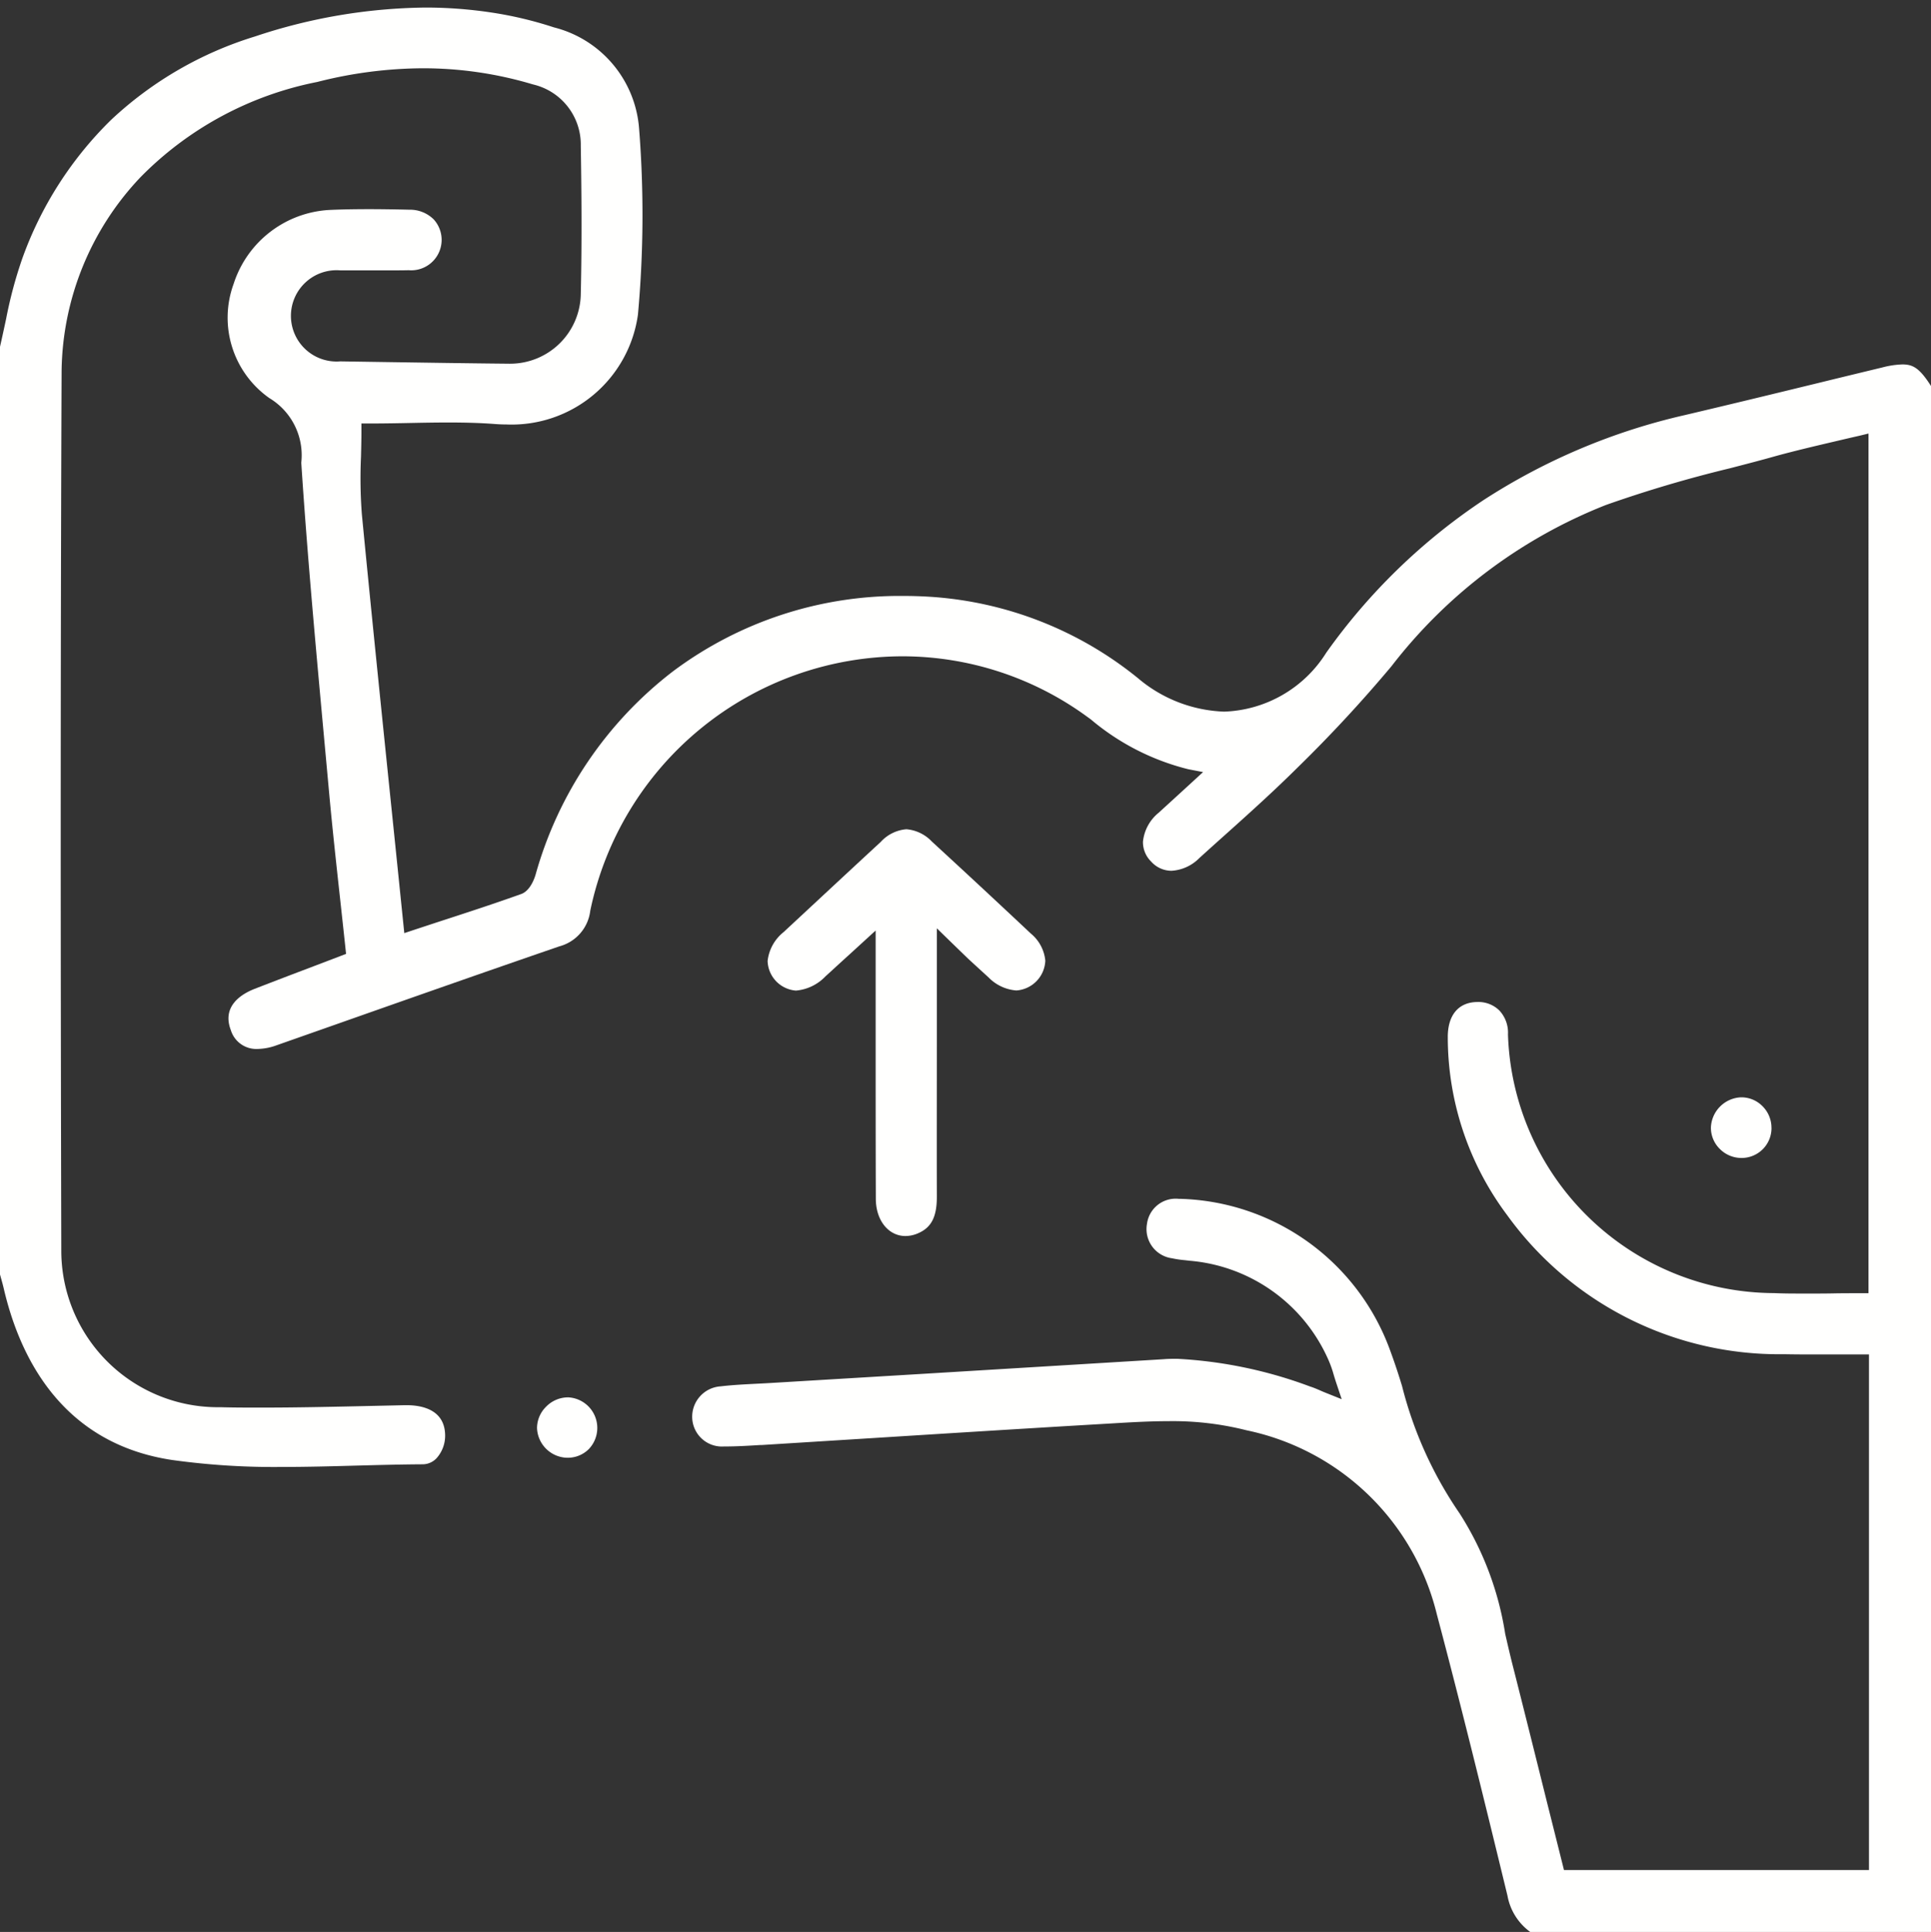 <svg xmlns="http://www.w3.org/2000/svg" xmlns:xlink="http://www.w3.org/1999/xlink" width="63.451" height="63.475" viewBox="0 0 63.451 63.475">
  <rect x="0" y="0" width="63.451" height="63.475" fill="#333333" stroke="none"/>
  <defs>
    <clipPath id="clip-path">
      <rect id="Retângulo_937" data-name="Retângulo 937" width="63.451" height="63.475" fill="#fffffe"/>
    </clipPath>
  </defs>
  <g id="Grupo_1762" data-name="Grupo 1762" clip-path="url(#clip-path)">
    <path id="Caminho_84417" data-name="Caminho 84417" d="M62.51,11.974a2.921,2.921,0,0,0-.66.1q-1.1.265-2.2.534c-1.4.341-2.851.693-4.28,1.029a20.533,20.533,0,0,0-6.631,2.8,19.727,19.727,0,0,0-5.159,5.008,4.121,4.121,0,0,1-3.355,1.937,4.621,4.621,0,0,1-2.833-1.1,12.059,12.059,0,0,0-6.835-2.674c-.29-.018-.582-.027-.869-.027a12.438,12.438,0,0,0-7.576,2.478A12.744,12.744,0,0,0,17.6,28.734c-.036.124-.177.535-.475.641-.878.314-1.752.6-2.677.9l-.863.284-.3.1-.032-.31q-.181-1.777-.363-3.541c-.335-3.253-.681-6.617-1-9.913a15.578,15.578,0,0,1-.028-1.884c.007-.278.014-.566.014-.846v-.25h.25c.465,0,.919-.008,1.359-.017s.843-.016,1.256-.016c.591,0,1.078.016,1.532.051.12.009.243.014.363.014a4.19,4.19,0,0,0,4.326-3.609,36.082,36.082,0,0,0,.038-6.111A3.717,3.717,0,0,0,18.2.9,12.546,12.546,0,0,0,16.066.4,14.541,14.541,0,0,0,13.985.249h0v0A18.2,18.2,0,0,0,8.376,1.2,12.088,12.088,0,0,0,3.653,3.937,12.062,12.062,0,0,0,.727,8.51,14.286,14.286,0,0,0,.2,10.482c-.064.3-.131.609-.2.913v30.48l.032.115c.03.107.061.219.088.332C.647,44.6,2.036,47.428,5.66,47.97a24.326,24.326,0,0,0,3.626.228c.8,0,1.625-.022,2.419-.044.718-.019,1.461-.039,2.189-.043a.63.63,0,0,0,.451-.2,1.11,1.11,0,0,0,.281-.785c-.028-.832-.8-.957-1.265-.957h-.056l-1.085.024c-1.193.027-2.426.055-3.64.055-.474,0-.911,0-1.339-.013a5.145,5.145,0,0,1-5.227-5.127c-.028-11.262-.024-20.453.01-28.923a9.414,9.414,0,0,1,2.6-6.37,11.163,11.163,0,0,1,5.8-3.121A14.248,14.248,0,0,1,13.9,2.244a12.565,12.565,0,0,1,3.614.531,2.03,2.03,0,0,1,1.57,2.013c.022,1.333.041,3.091,0,4.872a2.324,2.324,0,0,1-2.323,2.291h-.023c-1.347-.013-2.715-.034-4.039-.054l-1.517-.023a1.5,1.5,0,1,1,0-2.99c.192,0,.383,0,.575,0h.983c.268,0,.486,0,.688-.005a1,1,0,0,0,.823-1.67,1.106,1.106,0,0,0-.8-.318c-.522-.012-.945-.018-1.332-.018-.462,0-.879.008-1.274.025A3.507,3.507,0,0,0,7.677,9.328a3.23,3.23,0,0,0,1.176,3.754A2.189,2.189,0,0,1,9.9,15.2v.01c.2,3.071.489,6.19.765,9.206q.073.791.145,1.581c.107,1.174.238,2.372.365,3.53q.089.809.176,1.623l.02.191-.179.069-.877.334c-.669.254-1.3.494-1.943.744-.426.165-1.093.562-.787,1.359a.876.876,0,0,0,.876.618,1.908,1.908,0,0,0,.625-.12l2.007-.706c2.386-.84,4.853-1.709,7.286-2.545a1.38,1.38,0,0,0,1.017-1.173,10.5,10.5,0,0,1,10.253-8.357,10.3,10.3,0,0,1,6.076,1.987l.115.083a7.919,7.919,0,0,0,3.205,1.64l.487.094-.365.335-.392.359c-.25.229-.474.434-.7.64a1.41,1.41,0,0,0-.518.949.89.89,0,0,0,.266.654.9.9,0,0,0,.67.306,1.4,1.4,0,0,0,.916-.418q.419-.38.84-.756c.789-.706,1.6-1.437,2.364-2.194a45.554,45.554,0,0,0,3.109-3.352,16.572,16.572,0,0,1,7.051-5.3,41.533,41.533,0,0,1,4.077-1.206c.494-.128,1.006-.26,1.5-.4.621-.17,1.259-.32,1.876-.465.286-.067.573-.135.862-.2l.309-.075V42.49h-.25c-.311,0-.621,0-.922.006s-.6.005-.89.005c-.4,0-.73,0-1.041-.015a8.78,8.78,0,0,1-8.743-8.5,1.068,1.068,0,0,0-.283-.785.982.982,0,0,0-.718-.279H48.54c-.621.009-.974.436-.967,1.171a9.753,9.753,0,0,0,1.954,5.836,11.019,11.019,0,0,0,9.084,4.565c.279.005.575.008.934.008l.8,0,.818,0h.25V61.442H51.391l-.047-.189q-.25-1-.5-1.993c-.372-1.495-.757-3.041-1.141-4.553-.086-.339-.166-.687-.243-1.023a10.262,10.262,0,0,0-1.5-3.962,12.979,12.979,0,0,1-1.889-4.179c-.121-.4-.259-.815-.411-1.224a7.558,7.558,0,0,0-6.891-4.93h-.041a.95.95,0,0,0-1.039.822.966.966,0,0,0,.822,1.131,3.432,3.432,0,0,0,.422.063l.168.019a5.48,5.48,0,0,1,4.548,3.253,3.606,3.606,0,0,1,.176.495c.027.088.056.184.091.288l.171.512-.5-.2c-.093-.037-.169-.069-.236-.1-.112-.047-.193-.081-.27-.106l-.017-.005a14.608,14.608,0,0,0-4.381-.916c-.148,0-.3,0-.441.013l-7.9.48-4.995.3c-.161.01-.323.018-.484.026-.39.02-.794.04-1.183.086a1,1,0,0,0-.934,1.05.978.978,0,0,0,1.047.925h.039c.378,0,.766-.024,1.141-.047l.051,0,3.742-.234c2.449-.154,4.982-.313,7.474-.459l.275-.016c.615-.037,1.252-.075,1.881-.075a9.866,9.866,0,0,1,2.566.3,8.146,8.146,0,0,1,6.252,6.048c.825,3.108,1.6,6.278,2.32,9.241a1.887,1.887,0,0,0,.758,1.2H63.451V12.683c-.382-.6-.6-.709-.942-.709" transform="translate(0 -0.001)" fill="#fffffe"/>
    <path id="Caminho_84418" data-name="Caminho 84418" d="M452.087,289.661a1,1,0,0,0-.294-.713.973.973,0,0,0-.693-.292h-.021a1.034,1.034,0,0,0-.982.992.974.974,0,0,0,.289.7,1,1,0,0,0,.714.3h.017a.981.981,0,0,0,.971-.982" transform="translate(-393.878 -252.603)" fill="#fffffe"/>
    <path id="Caminho_84419" data-name="Caminho 84419" d="M207.384,218.546a1.3,1.3,0,0,0-.849-.418,1.281,1.281,0,0,0-.841.414c-1.057.976-2.115,1.962-3.2,2.97a1.413,1.413,0,0,0-.52.945,1.007,1.007,0,0,0,.932.972,1.519,1.519,0,0,0,.967-.465c.252-.229.5-.459.789-.72l.444-.406.418-.382v1.4q0,1.071,0,2.143c0,1.727,0,3.512.006,5.268,0,.711.414,1.226.975,1.226a1.044,1.044,0,0,0,.419-.093c.436-.191.613-.541.611-1.209-.005-1.785,0-3.6,0-5.354q0-1,0-2v-1.454s.9.877,1.044,1.013q.326.3.655.6a1.423,1.423,0,0,0,.915.429,1.022,1.022,0,0,0,.95-.98,1.315,1.315,0,0,0-.476-.89c-1.035-.973-2.094-1.958-3.24-3.012" transform="translate(-176.751 -190.883)" fill="#fffffe"/>
    <path id="Caminho_84420" data-name="Caminho 84420" d="M142.285,367.57h-.01a1.007,1.007,0,0,0-.707.31.991.991,0,0,0-.295.7,1.015,1.015,0,0,0,.991.974h.011a.978.978,0,0,0,.7-.285,1.006,1.006,0,0,0-.692-1.7" transform="translate(-123.627 -321.659)" fill="#fffffe"/>
  </g>
</svg>
